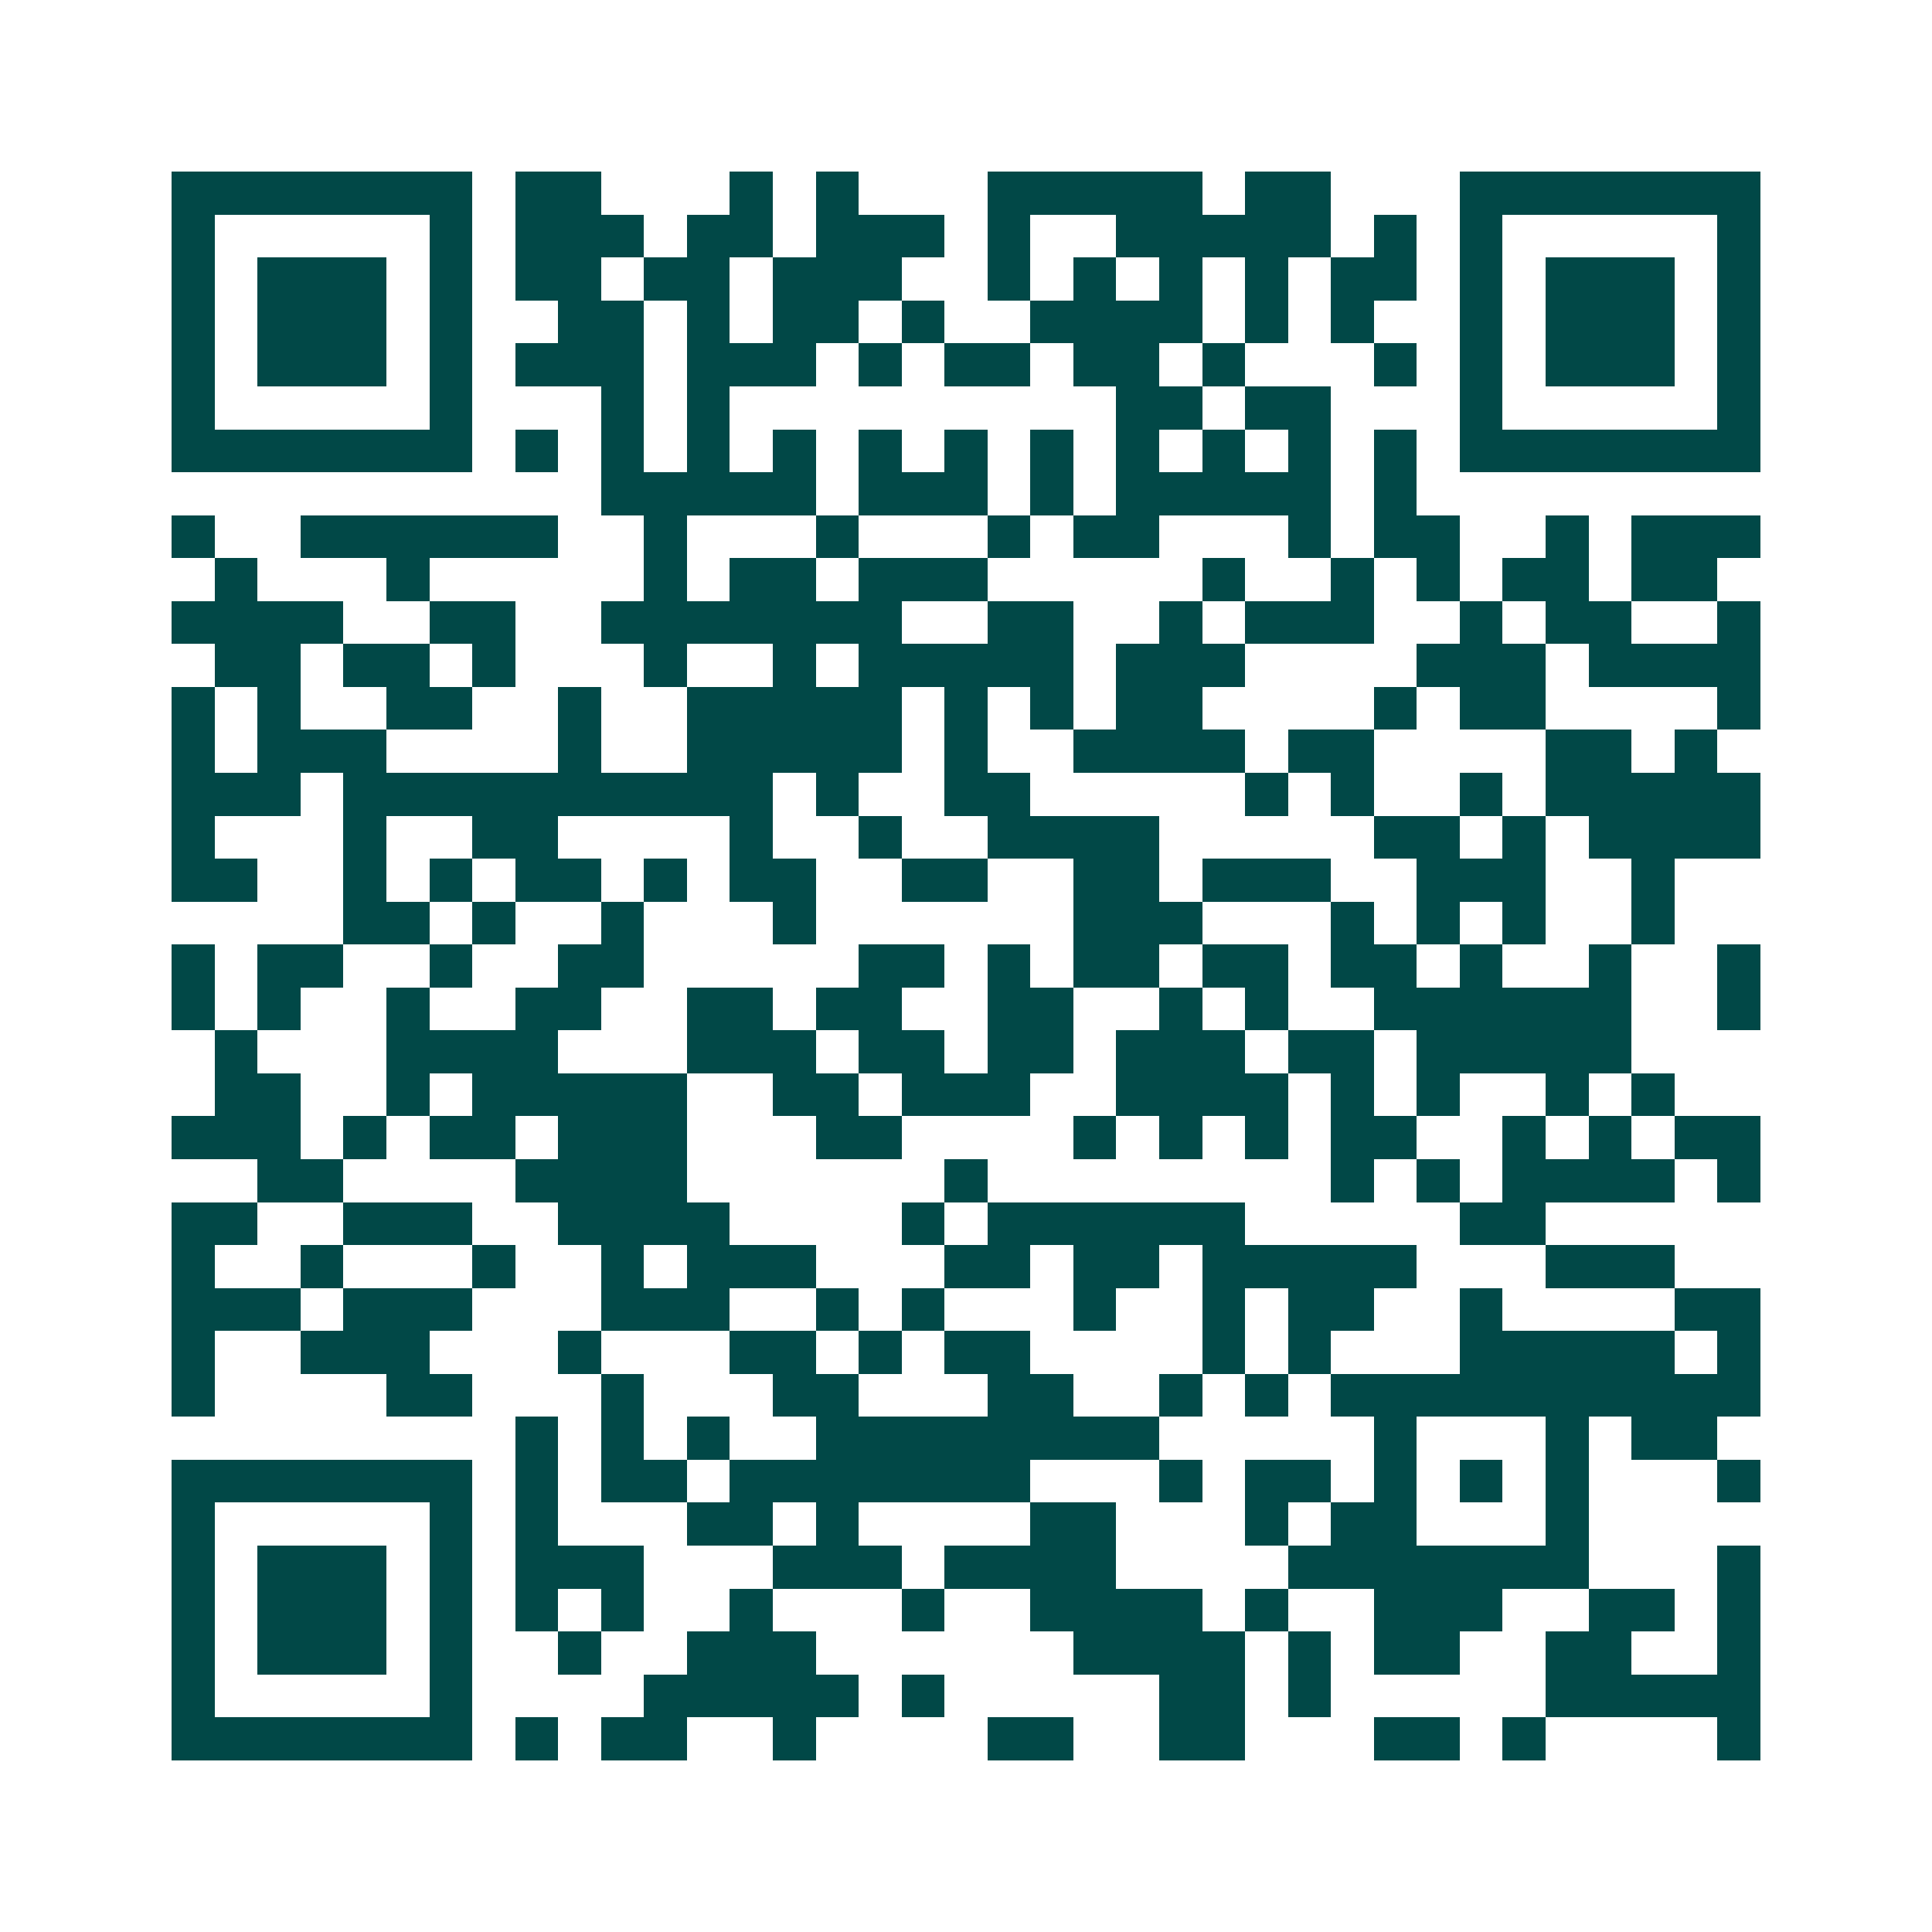 <svg xmlns="http://www.w3.org/2000/svg" width="200" height="200" viewBox="0 0 45 45" shape-rendering="crispEdges"><path fill="#ffffff" d="M0 0h45v45H0z"/><path stroke="#014847" d="M4 4.5h7m1 0h2m3 0h1m1 0h1m3 0h5m1 0h2m3 0h7M4 5.5h1m5 0h1m1 0h3m1 0h2m1 0h3m1 0h1m2 0h5m1 0h1m1 0h1m5 0h1M4 6.5h1m1 0h3m1 0h1m1 0h2m1 0h2m1 0h3m2 0h1m1 0h1m1 0h1m1 0h1m1 0h2m1 0h1m1 0h3m1 0h1M4 7.5h1m1 0h3m1 0h1m2 0h2m1 0h1m1 0h2m1 0h1m2 0h4m1 0h1m1 0h1m2 0h1m1 0h3m1 0h1M4 8.5h1m1 0h3m1 0h1m1 0h3m1 0h3m1 0h1m1 0h2m1 0h2m1 0h1m3 0h1m1 0h1m1 0h3m1 0h1M4 9.5h1m5 0h1m3 0h1m1 0h1m9 0h2m1 0h2m3 0h1m5 0h1M4 10.5h7m1 0h1m1 0h1m1 0h1m1 0h1m1 0h1m1 0h1m1 0h1m1 0h1m1 0h1m1 0h1m1 0h1m1 0h7M14 11.5h5m1 0h3m1 0h1m1 0h5m1 0h1M4 12.5h1m2 0h6m2 0h1m3 0h1m3 0h1m1 0h2m3 0h1m1 0h2m2 0h1m1 0h3M5 13.5h1m3 0h1m5 0h1m1 0h2m1 0h3m5 0h1m2 0h1m1 0h1m1 0h2m1 0h2M4 14.5h4m2 0h2m2 0h7m2 0h2m2 0h1m1 0h3m2 0h1m1 0h2m2 0h1M5 15.5h2m1 0h2m1 0h1m3 0h1m2 0h1m1 0h5m1 0h3m4 0h3m1 0h4M4 16.5h1m1 0h1m2 0h2m2 0h1m2 0h5m1 0h1m1 0h1m1 0h2m4 0h1m1 0h2m4 0h1M4 17.5h1m1 0h3m4 0h1m2 0h5m1 0h1m2 0h4m1 0h2m4 0h2m1 0h1M4 18.5h3m1 0h10m1 0h1m2 0h2m5 0h1m1 0h1m2 0h1m1 0h5M4 19.5h1m3 0h1m2 0h2m4 0h1m2 0h1m2 0h4m5 0h2m1 0h1m1 0h4M4 20.5h2m2 0h1m1 0h1m1 0h2m1 0h1m1 0h2m2 0h2m2 0h2m1 0h3m2 0h3m2 0h1M8 21.5h2m1 0h1m2 0h1m3 0h1m6 0h3m3 0h1m1 0h1m1 0h1m2 0h1M4 22.5h1m1 0h2m2 0h1m2 0h2m5 0h2m1 0h1m1 0h2m1 0h2m1 0h2m1 0h1m2 0h1m2 0h1M4 23.5h1m1 0h1m2 0h1m2 0h2m2 0h2m1 0h2m2 0h2m2 0h1m1 0h1m2 0h6m2 0h1M5 24.5h1m3 0h4m3 0h3m1 0h2m1 0h2m1 0h3m1 0h2m1 0h5M5 25.5h2m2 0h1m1 0h5m2 0h2m1 0h3m2 0h4m1 0h1m1 0h1m2 0h1m1 0h1M4 26.5h3m1 0h1m1 0h2m1 0h3m3 0h2m4 0h1m1 0h1m1 0h1m1 0h2m2 0h1m1 0h1m1 0h2M6 27.5h2m4 0h4m6 0h1m8 0h1m1 0h1m1 0h4m1 0h1M4 28.5h2m2 0h3m2 0h4m4 0h1m1 0h6m5 0h2M4 29.5h1m2 0h1m3 0h1m2 0h1m1 0h3m3 0h2m1 0h2m1 0h5m3 0h3M4 30.5h3m1 0h3m3 0h3m2 0h1m1 0h1m3 0h1m2 0h1m1 0h2m2 0h1m4 0h2M4 31.5h1m2 0h3m3 0h1m3 0h2m1 0h1m1 0h2m4 0h1m1 0h1m3 0h5m1 0h1M4 32.5h1m4 0h2m3 0h1m3 0h2m3 0h2m2 0h1m1 0h1m1 0h10M12 33.5h1m1 0h1m1 0h1m2 0h8m5 0h1m3 0h1m1 0h2M4 34.5h7m1 0h1m1 0h2m1 0h7m3 0h1m1 0h2m1 0h1m1 0h1m1 0h1m3 0h1M4 35.5h1m5 0h1m1 0h1m3 0h2m1 0h1m4 0h2m3 0h1m1 0h2m3 0h1M4 36.5h1m1 0h3m1 0h1m1 0h3m3 0h3m1 0h4m4 0h7m3 0h1M4 37.5h1m1 0h3m1 0h1m1 0h1m1 0h1m2 0h1m3 0h1m2 0h4m1 0h1m2 0h3m2 0h2m1 0h1M4 38.5h1m1 0h3m1 0h1m2 0h1m2 0h3m6 0h4m1 0h1m1 0h2m2 0h2m2 0h1M4 39.5h1m5 0h1m4 0h5m1 0h1m5 0h2m1 0h1m5 0h5M4 40.5h7m1 0h1m1 0h2m2 0h1m4 0h2m2 0h2m3 0h2m1 0h1m4 0h1"/></svg>
